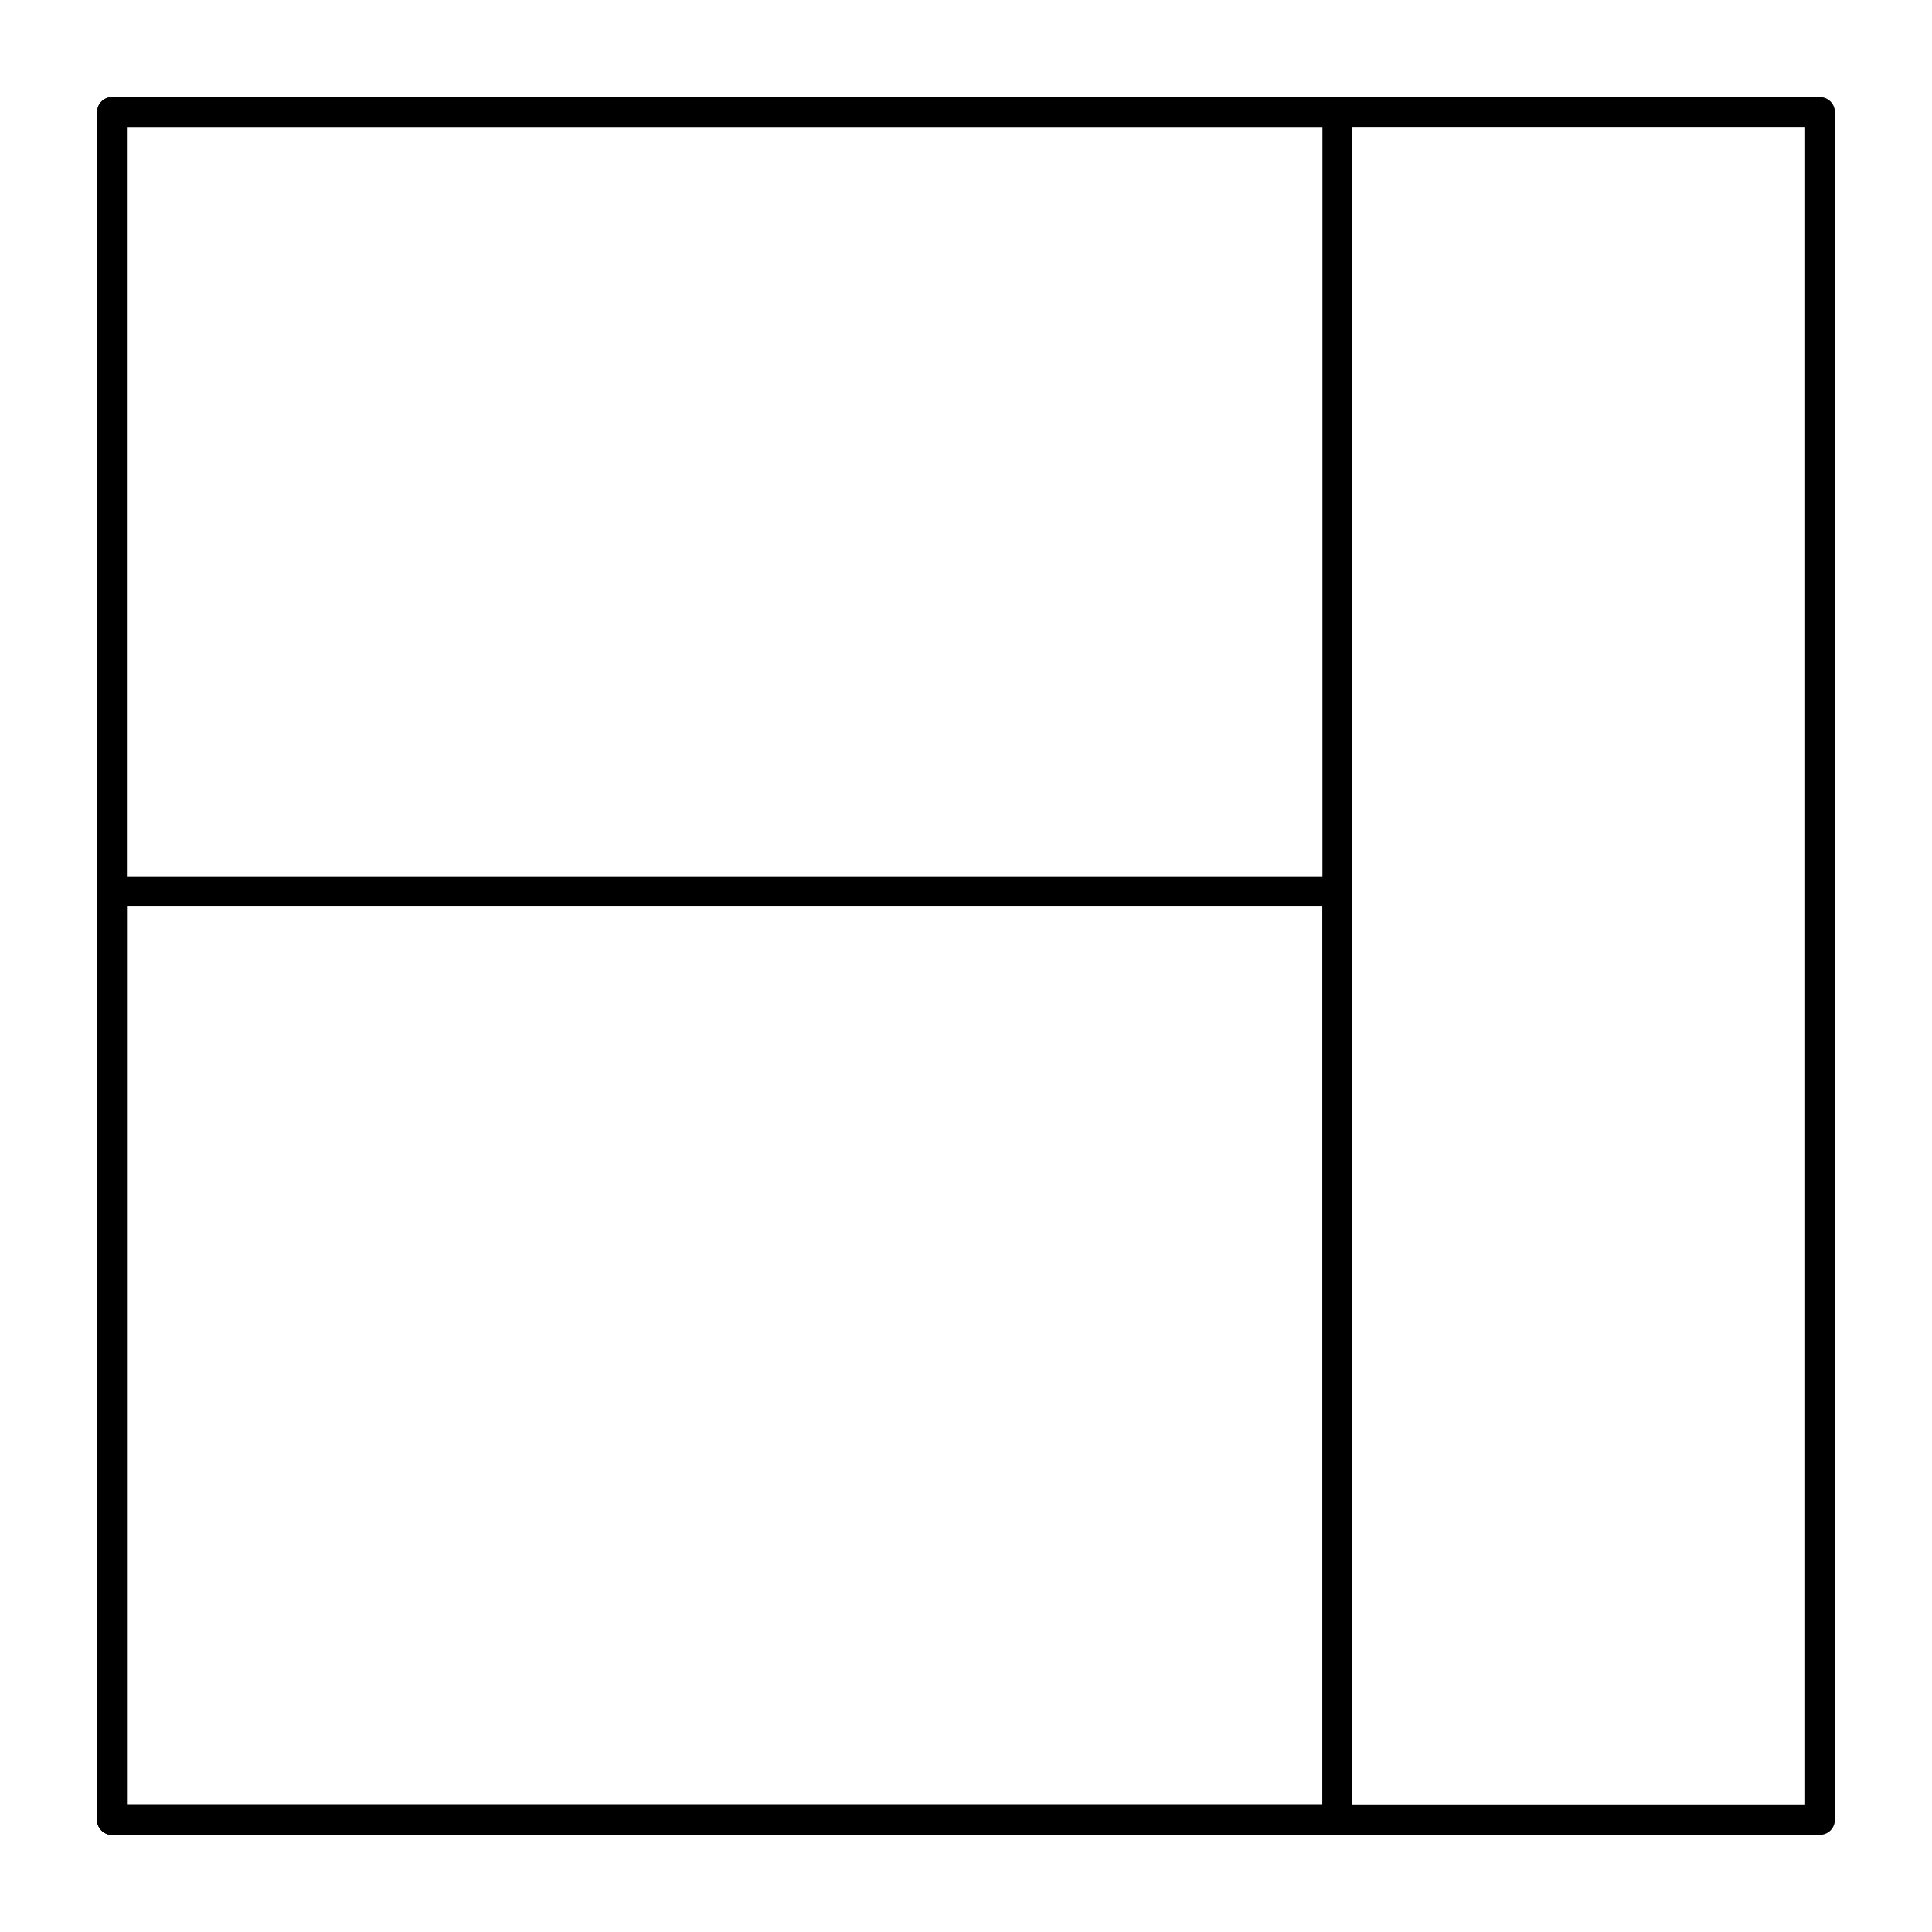 <?xml version="1.0" encoding="UTF-8"?>
<!-- Uploaded to: SVG Find, www.svgfind.com, Generator: SVG Find Mixer Tools -->
<svg fill="#000000" width="800px" height="800px" version="1.1" viewBox="144 144 512 512" xmlns="http://www.w3.org/2000/svg">
 <g>
  <path d="m626.32 630.25h-452.64c-2.172 0-3.938-1.762-3.938-3.938v-452.64c0-2.172 1.762-3.938 3.938-3.938h452.64c2.172 0 3.938 1.762 3.938 3.938v452.64c-0.004 2.172-1.766 3.934-3.938 3.934zm-448.71-7.871h444.77v-444.77h-444.77z"/>
  <path d="m498.4 630.25h-324.72c-2.172 0-3.938-1.762-3.938-3.938v-452.64c0-2.172 1.762-3.938 3.938-3.938h324.72c2.172 0 3.938 1.762 3.938 3.938v452.64c-0.004 2.172-1.766 3.934-3.941 3.934zm-320.79-7.871h316.85v-444.77h-316.85z"/>
  <path d="m498.4 630.25h-324.72c-2.172 0-3.938-1.762-3.938-3.938v-246c0-2.172 1.762-3.938 3.938-3.938h324.72c2.172 0 3.938 1.762 3.938 3.938v246c-0.004 2.172-1.766 3.934-3.941 3.934zm-320.79-7.871h316.85v-238.13h-316.85z"/>
 </g>
</svg>
